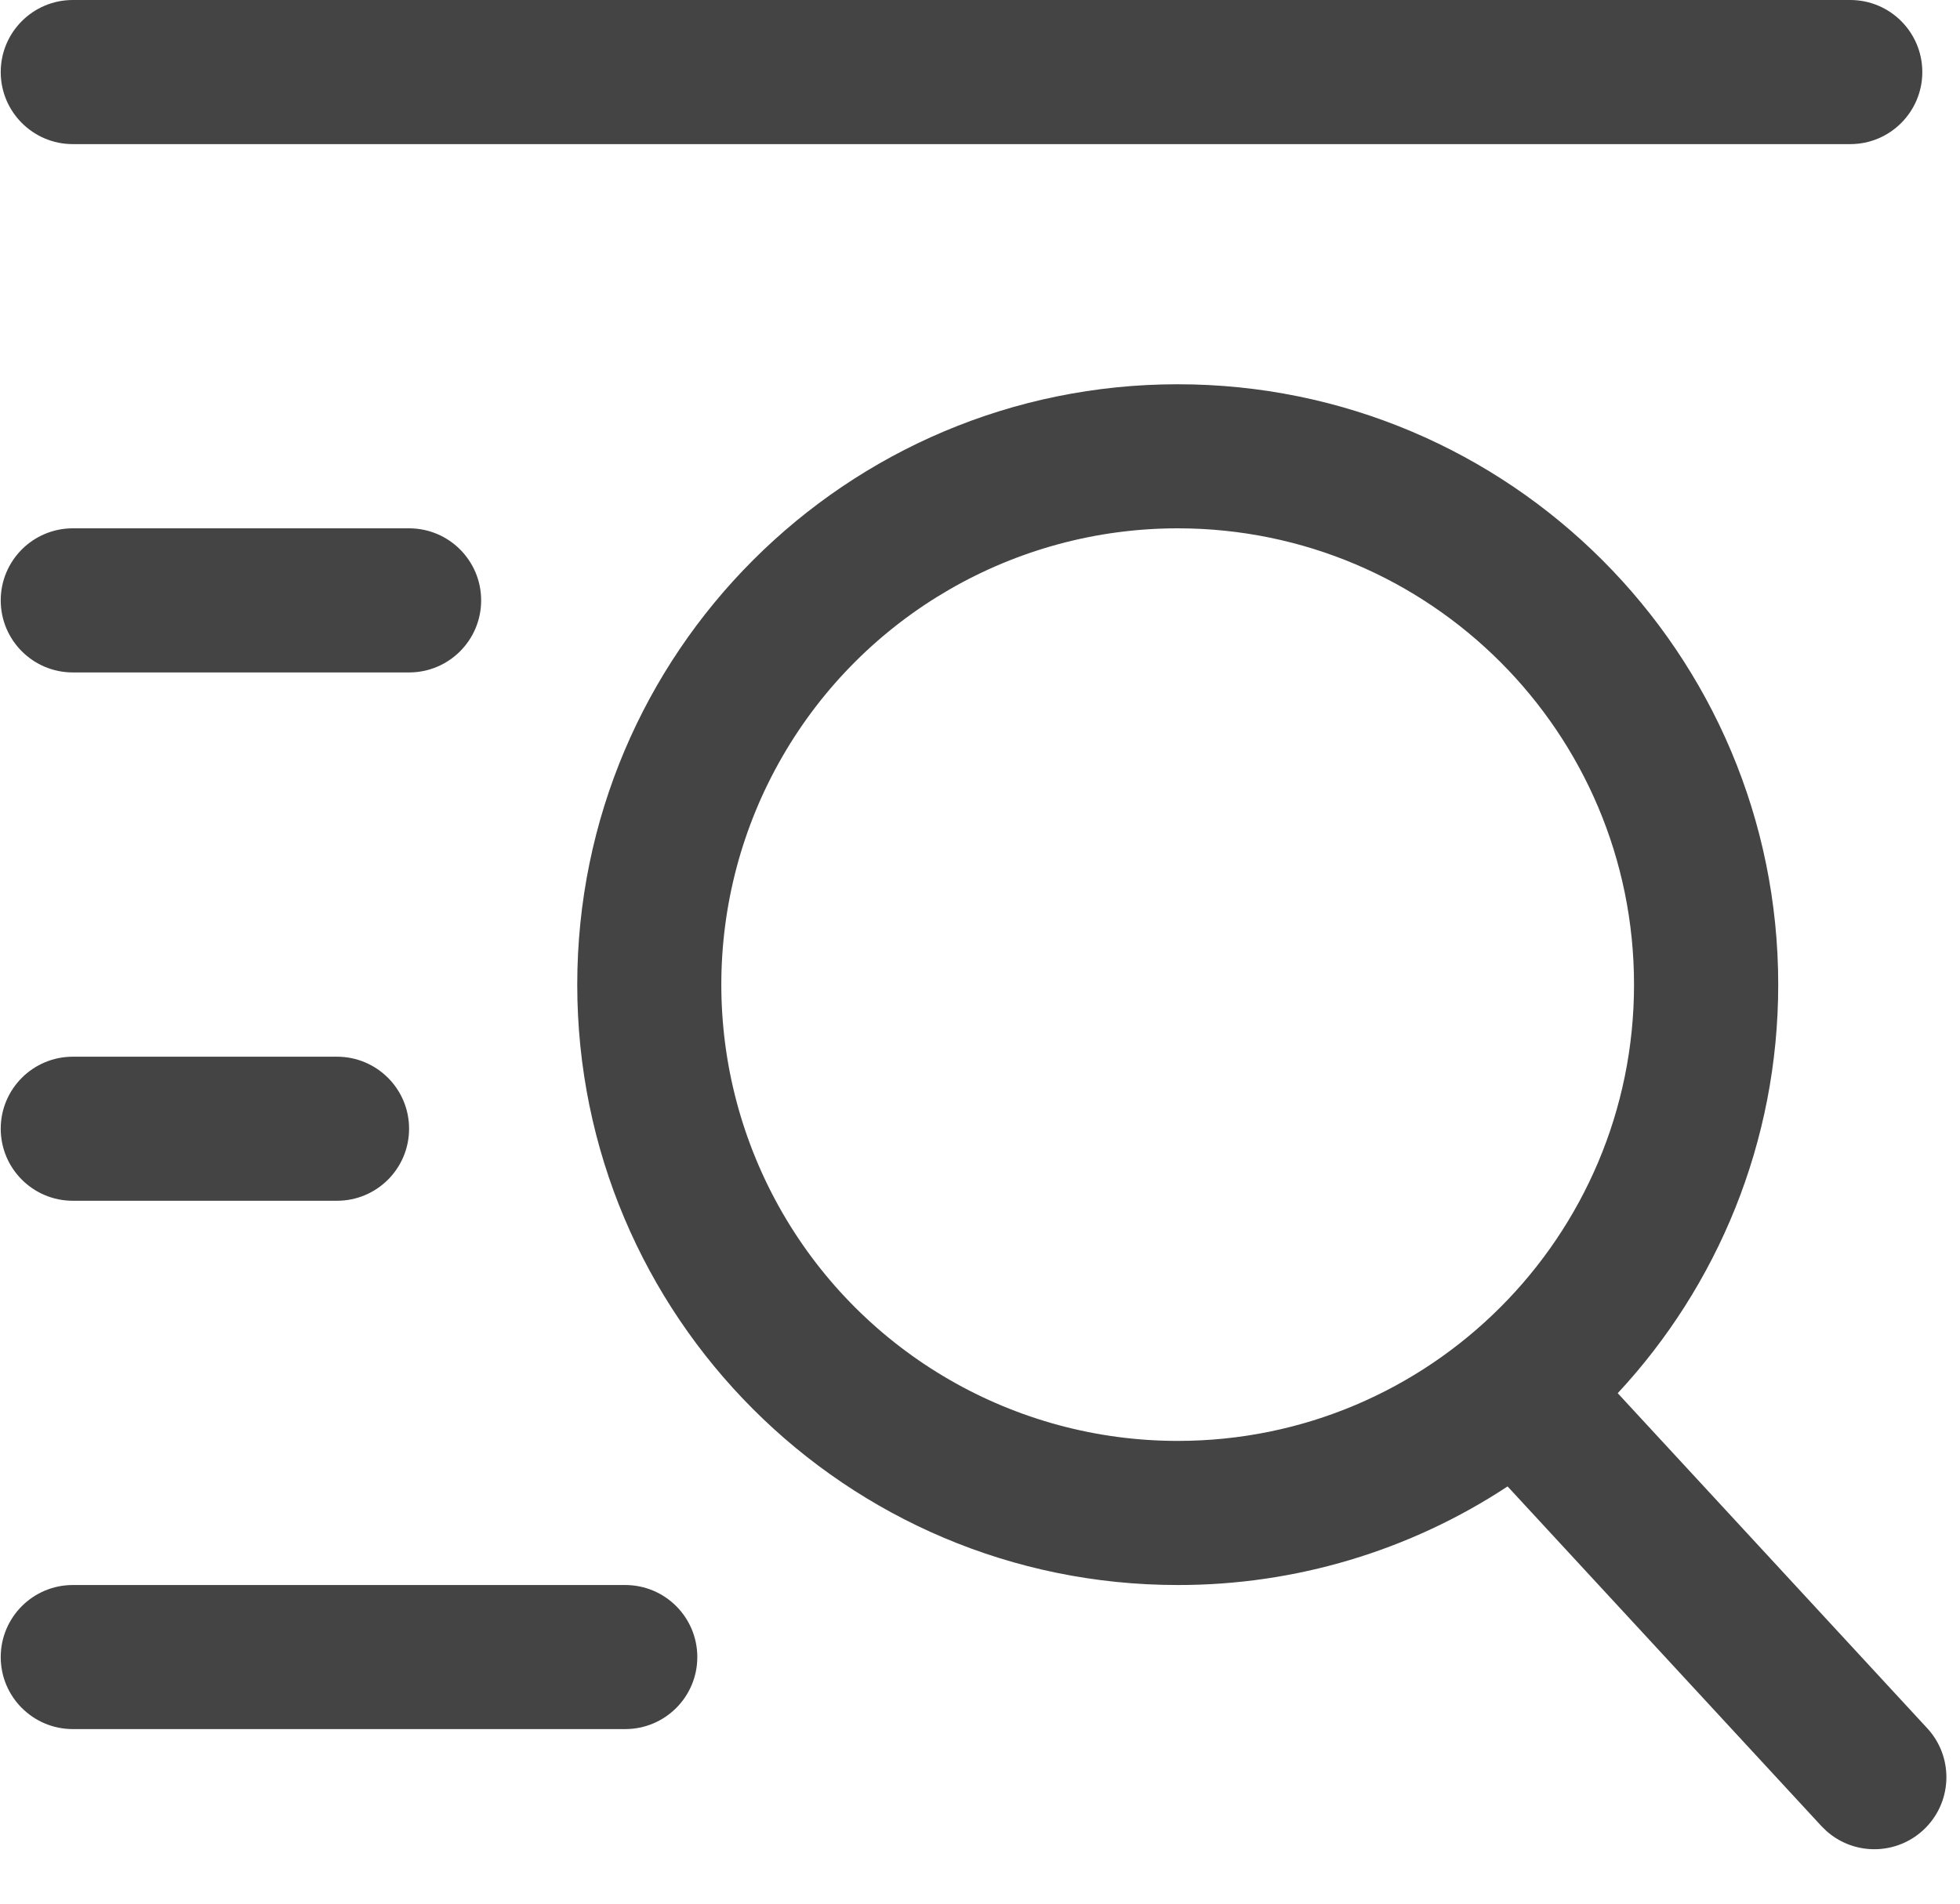 <?xml version="1.0" encoding="UTF-8"?>
<svg width="35px" height="34px" viewBox="0 0 35 34" version="1.1" xmlns="http://www.w3.org/2000/svg" xmlns:xlink="http://www.w3.org/1999/xlink">
    <title>高级搜索</title>
    <g id="页面-1" stroke="none" stroke-width="1" fill="none" fill-rule="evenodd">
        <g id="CRM管理系统" transform="translate(-699, -953)" fill="#444444" fill-rule="nonzero">
            <g id="高级搜索" transform="translate(699, 953)">
                <path d="M21.031,6.863 C26.953,6.863 31.754,11.663 31.754,17.586 C31.754,20.405 30.666,22.97 28.888,24.883 L34.415,30.867 C34.88,31.37 34.87,32.15 34.391,32.64 C33.911,33.131 33.132,33.159 32.618,32.705 L32.524,32.613 L26.921,26.548 C25.173,27.7 23.124,28.312 21.031,28.309 C15.108,28.309 10.308,23.508 10.308,17.586 C10.308,11.663 15.108,6.863 21.031,6.863 Z M11.165,28.309 C11.876,28.309 12.452,28.885 12.452,29.596 C12.452,30.306 11.876,30.882 11.165,30.882 L1.3,30.882 C0.59,30.882 0.013,30.306 0.013,29.596 C0.013,28.885 0.59,28.309 1.3,28.309 L11.165,28.309 Z M21.031,9.436 C18.119,9.436 15.428,10.989 13.972,13.511 C12.517,16.032 12.517,19.139 13.972,21.661 C15.428,24.182 18.119,25.735 21.031,25.735 C25.531,25.735 29.179,22.086 29.179,17.586 C29.179,13.085 25.531,9.437 21.031,9.436 Z M6.018,18.873 C6.729,18.873 7.305,19.449 7.305,20.159 C7.305,20.87 6.729,21.446 6.018,21.446 L1.3,21.446 C0.59,21.446 0.013,20.87 0.013,20.159 C0.013,19.449 0.59,18.873 1.3,18.873 L6.018,18.873 Z M7.305,9.436 C8.016,9.436 8.592,10.012 8.592,10.723 C8.592,11.434 8.016,12.01 7.305,12.01 L1.3,12.01 C0.59,12.01 0.013,11.434 0.013,10.723 C0.013,10.012 0.59,9.436 1.3,9.436 L7.305,9.436 Z M33.04,3.42862993e-15 C33.751,3.42862993e-15 34.327,0.576 34.327,1.287 C34.327,1.997 33.751,2.574 33.04,2.574 L1.3,2.574 C0.59,2.574 0.013,1.997 0.013,1.287 C0.013,0.576 0.59,3.42862993e-15 1.3,3.42862993e-15 L33.04,3.42862993e-15 Z" id="形状"></path>
            </g>
        </g>
    </g>
</svg>